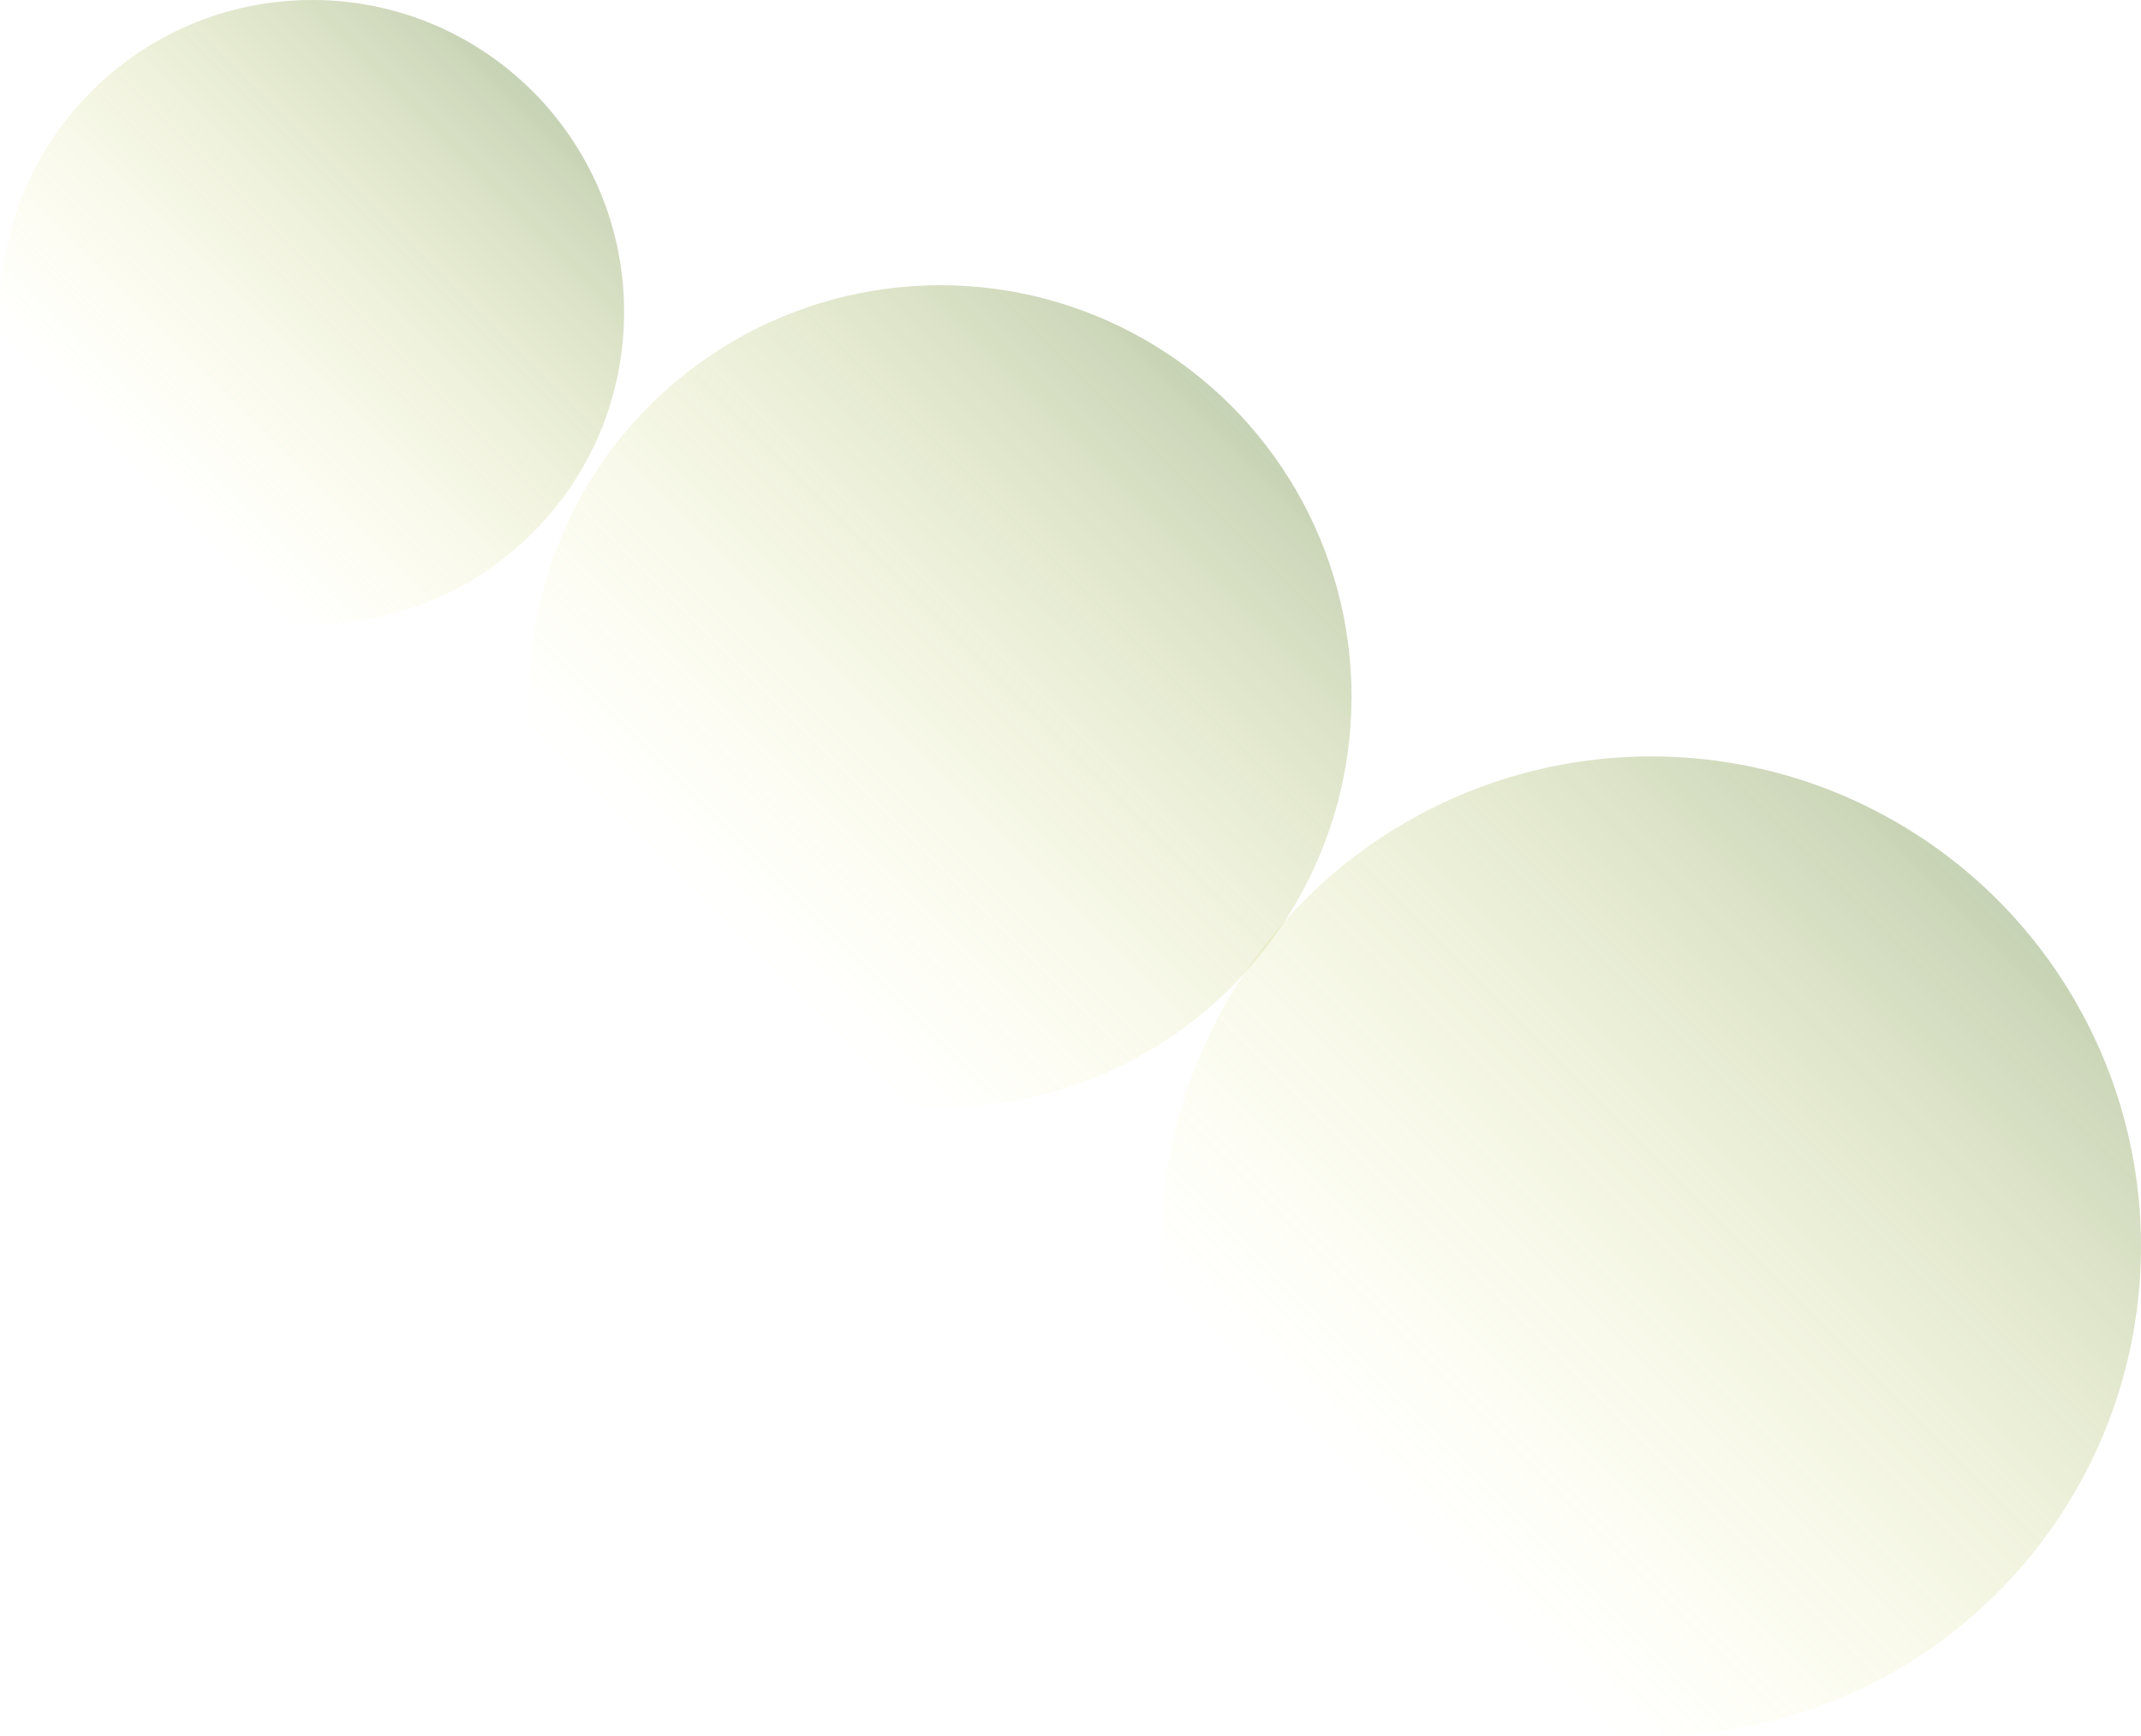 <svg width="518" height="420" viewBox="0 0 518 420" fill="none" xmlns="http://www.w3.org/2000/svg">
<circle cx="75.5" cy="75.5" r="75.5" fill="url(#paint0_linear)" fill-opacity="0.4"/>
<circle cx="399.5" cy="301.5" r="118.5" fill="url(#paint1_linear)" fill-opacity="0.4"/>
<circle cx="227.5" cy="168.5" r="99.5" fill="url(#paint2_linear)" fill-opacity="0.4"/>
<defs>
<linearGradient id="paint0_linear" x1="137.092" y1="29.803" x2="42.717" y2="124.178" gradientUnits="userSpaceOnUse">
<stop stop-color="#718E45"/>
<stop offset="1" stop-color="#F9F871" stop-opacity="0"/>
</linearGradient>
<linearGradient id="paint1_linear" x1="496.171" y1="229.776" x2="348.046" y2="377.901" gradientUnits="userSpaceOnUse">
<stop stop-color="#718E45"/>
<stop offset="1" stop-color="#F9F871" stop-opacity="0"/>
</linearGradient>
<linearGradient id="paint2_linear" x1="308.671" y1="108.276" x2="184.296" y2="232.651" gradientUnits="userSpaceOnUse">
<stop stop-color="#718E45"/>
<stop offset="1" stop-color="#F9F871" stop-opacity="0"/>
</linearGradient>
</defs>
</svg>
